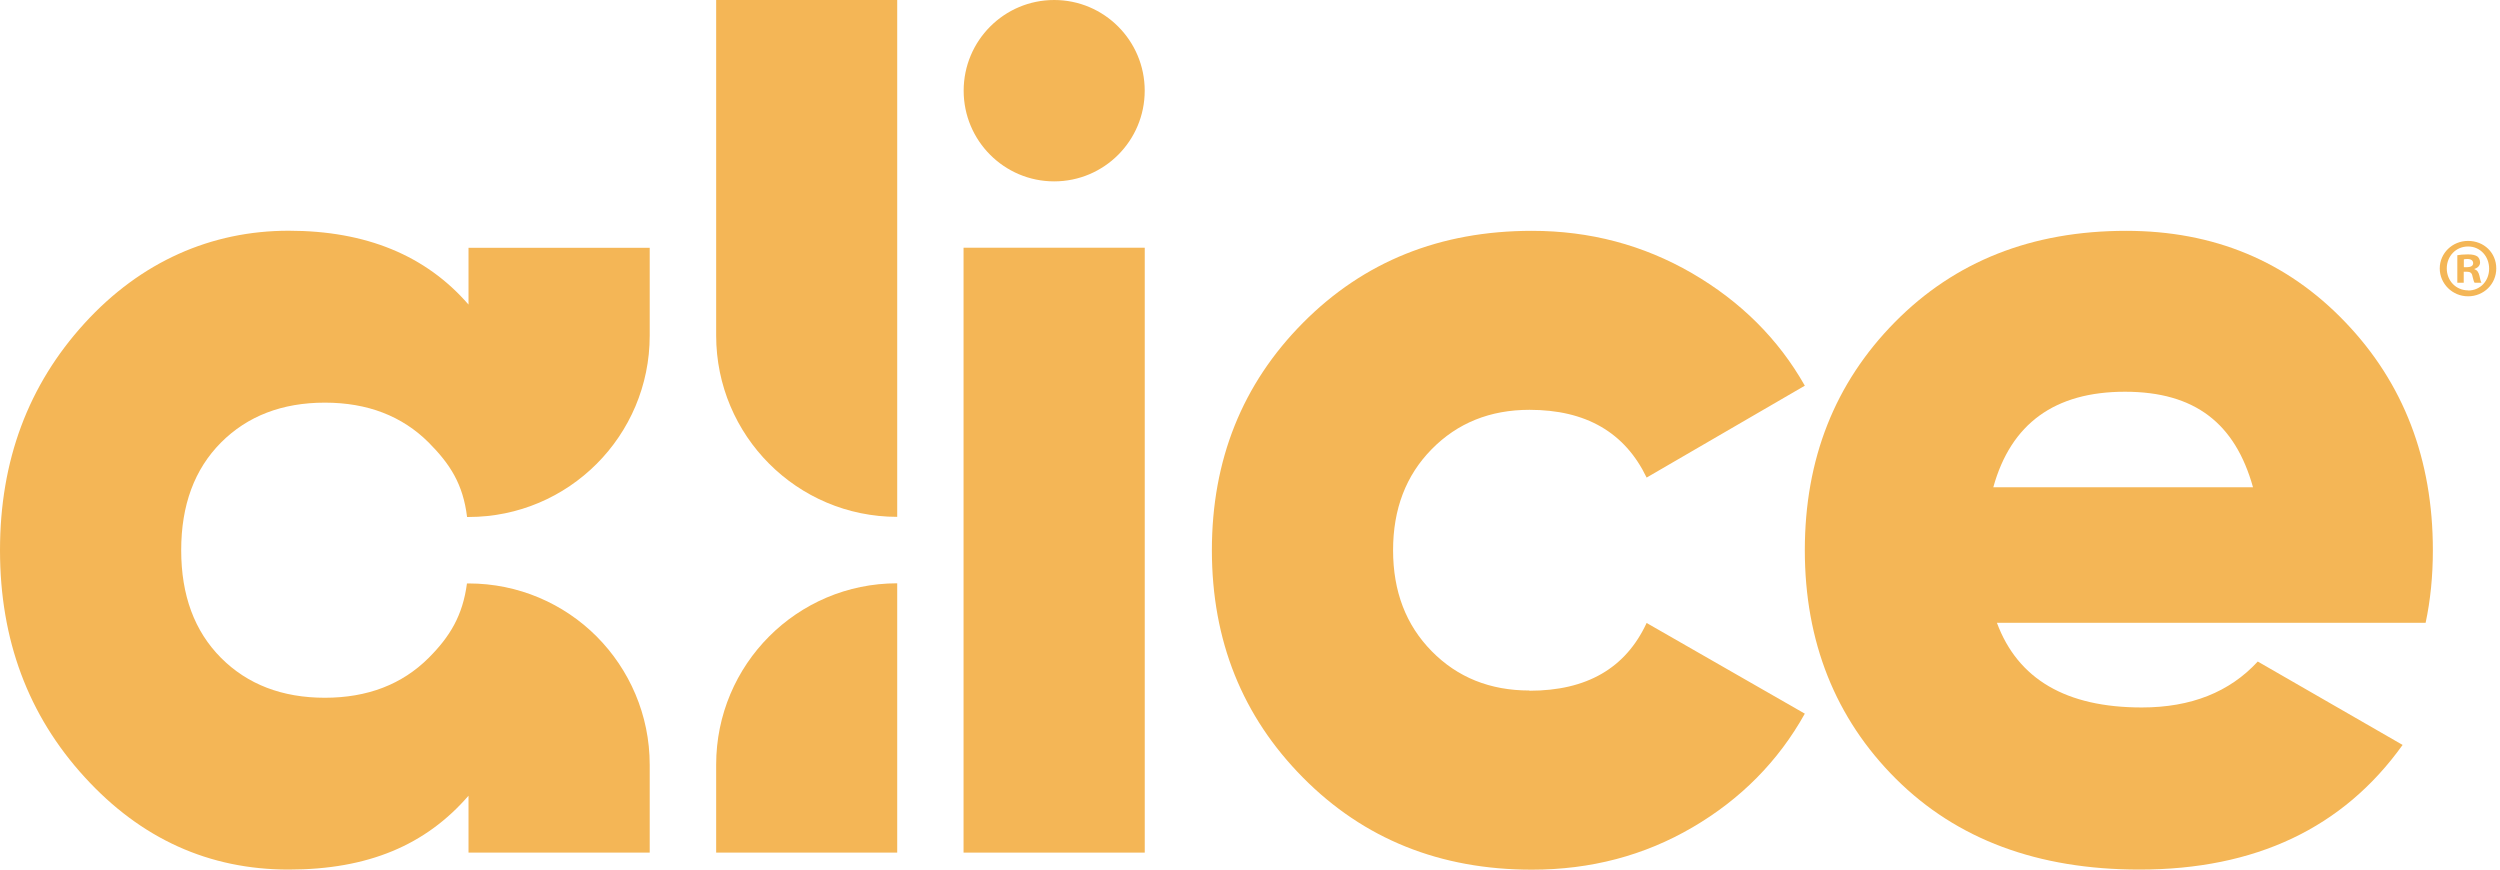 <svg width="69" height="24" viewBox="0 0 69 24" fill="none" xmlns="http://www.w3.org/2000/svg">
<g clip-path="url(#clip0_690_1274)">
<path d="M31.595 6.837H26.594V23.532H31.595V6.837Z" fill="#F4B656"/>
<path d="M42.214 19.058C41.125 19.058 40.226 18.696 39.515 17.973C38.803 17.25 38.449 16.32 38.449 15.186C38.449 14.051 38.803 13.121 39.515 12.398C40.226 11.675 41.125 11.311 42.214 11.311C43.77 11.311 44.846 11.933 45.447 13.181L49.813 10.645C49.082 9.353 48.039 8.319 46.697 7.539C45.35 6.76 43.881 6.371 42.281 6.371C39.748 6.371 37.641 7.218 35.964 8.908C34.287 10.598 33.448 12.693 33.448 15.186C33.448 17.679 34.287 19.77 35.964 21.463C37.641 23.157 39.748 24.003 42.281 24.003C43.904 24.003 45.38 23.615 46.713 22.835C48.046 22.056 49.082 21.008 49.813 19.697L45.447 17.194C44.869 18.442 43.794 19.064 42.214 19.064V19.058Z" fill="#F4B656"/>
<path d="M58.682 6.371C56.08 6.371 53.956 7.211 52.299 8.891C50.642 10.571 49.813 12.669 49.813 15.186C49.813 17.702 50.652 19.827 52.329 21.497C54.006 23.167 56.244 24 59.047 24C62.247 24 64.669 22.856 66.312 20.56L62.314 18.258C61.535 19.104 60.47 19.526 59.113 19.526C57.026 19.526 55.693 18.746 55.115 17.19H66.947C67.08 16.568 67.147 15.899 67.147 15.186C67.147 12.673 66.339 10.571 64.729 8.891C63.119 7.208 61.101 6.371 58.679 6.371H58.682ZM55.015 13.449C55.502 11.689 56.715 10.812 58.649 10.812C60.583 10.812 61.692 11.689 62.183 13.449H55.018H55.015Z" fill="#F4B656"/>
<path d="M29.095 0C27.716 0 26.597 1.121 26.597 2.503C26.597 3.885 27.716 5.006 29.095 5.006C30.475 5.006 31.594 3.885 31.594 2.503C31.594 1.121 30.475 0 29.095 0Z" fill="#F4B656"/>
<path d="M19.766 9.259C19.766 12.023 22 14.265 24.763 14.265V0H19.766V9.259Z" fill="#F4B656"/>
<path d="M12.931 8.406C11.752 7.047 10.098 6.368 7.967 6.368C5.836 6.368 3.888 7.218 2.335 8.921C0.778 10.628 0 12.713 0 15.186C0 17.659 0.778 19.743 2.335 21.447C3.888 23.15 5.769 24 7.967 24C10.165 24 11.752 23.321 12.931 21.962V23.532H17.932V21.109C17.932 19.727 17.37 18.475 16.469 17.568C15.563 16.661 14.311 16.103 12.931 16.103H12.888C12.771 16.989 12.42 17.568 11.832 18.157C11.097 18.89 10.142 19.258 8.966 19.258C7.79 19.258 6.831 18.89 6.1 18.157C5.368 17.421 5.001 16.434 5.001 15.186C5.001 13.938 5.368 12.95 6.1 12.214C6.831 11.481 7.79 11.113 8.966 11.113C10.142 11.113 11.097 11.481 11.832 12.214C12.427 12.813 12.781 13.365 12.891 14.269H12.931C15.694 14.269 17.932 12.027 17.932 9.263V6.84H12.931V8.409V8.406Z" fill="#F4B656"/>
<path d="M19.766 21.109V23.532H24.763V16.099C22 16.099 19.766 18.341 19.766 21.105V21.109Z" fill="#F4B656"/>
<path d="M68.119 6.649C67.685 6.649 67.337 6.987 67.337 7.409C67.337 7.83 67.685 8.178 68.119 8.178C68.553 8.178 68.897 7.84 68.897 7.409C68.897 6.977 68.56 6.649 68.119 6.649ZM68.122 8.014C67.782 8.014 67.531 7.747 67.531 7.409C67.531 7.071 67.782 6.803 68.119 6.803C68.457 6.803 68.7 7.077 68.7 7.415C68.7 7.753 68.457 8.018 68.122 8.018V8.014Z" fill="#F4B656"/>
<path d="M68.293 7.432V7.422C68.386 7.395 68.45 7.328 68.45 7.245C68.45 7.171 68.416 7.111 68.376 7.078C68.32 7.044 68.256 7.021 68.112 7.021C67.989 7.021 67.892 7.031 67.822 7.044V7.804H67.999V7.499H68.082C68.179 7.499 68.226 7.536 68.239 7.62C68.263 7.707 68.276 7.777 68.299 7.804H68.49C68.47 7.777 68.457 7.73 68.433 7.613C68.41 7.513 68.37 7.456 68.293 7.429V7.432ZM68.086 7.375H68.002V7.158C68.022 7.154 68.052 7.148 68.099 7.148C68.209 7.148 68.259 7.195 68.259 7.265C68.259 7.345 68.179 7.375 68.082 7.375H68.086Z" fill="#F4B656"/>
</g>
<defs>
<clipPath id="clip0_690_1274">
<rect width="68.894" height="24" fill="white"/>
</clipPath>
</defs>
</svg>
